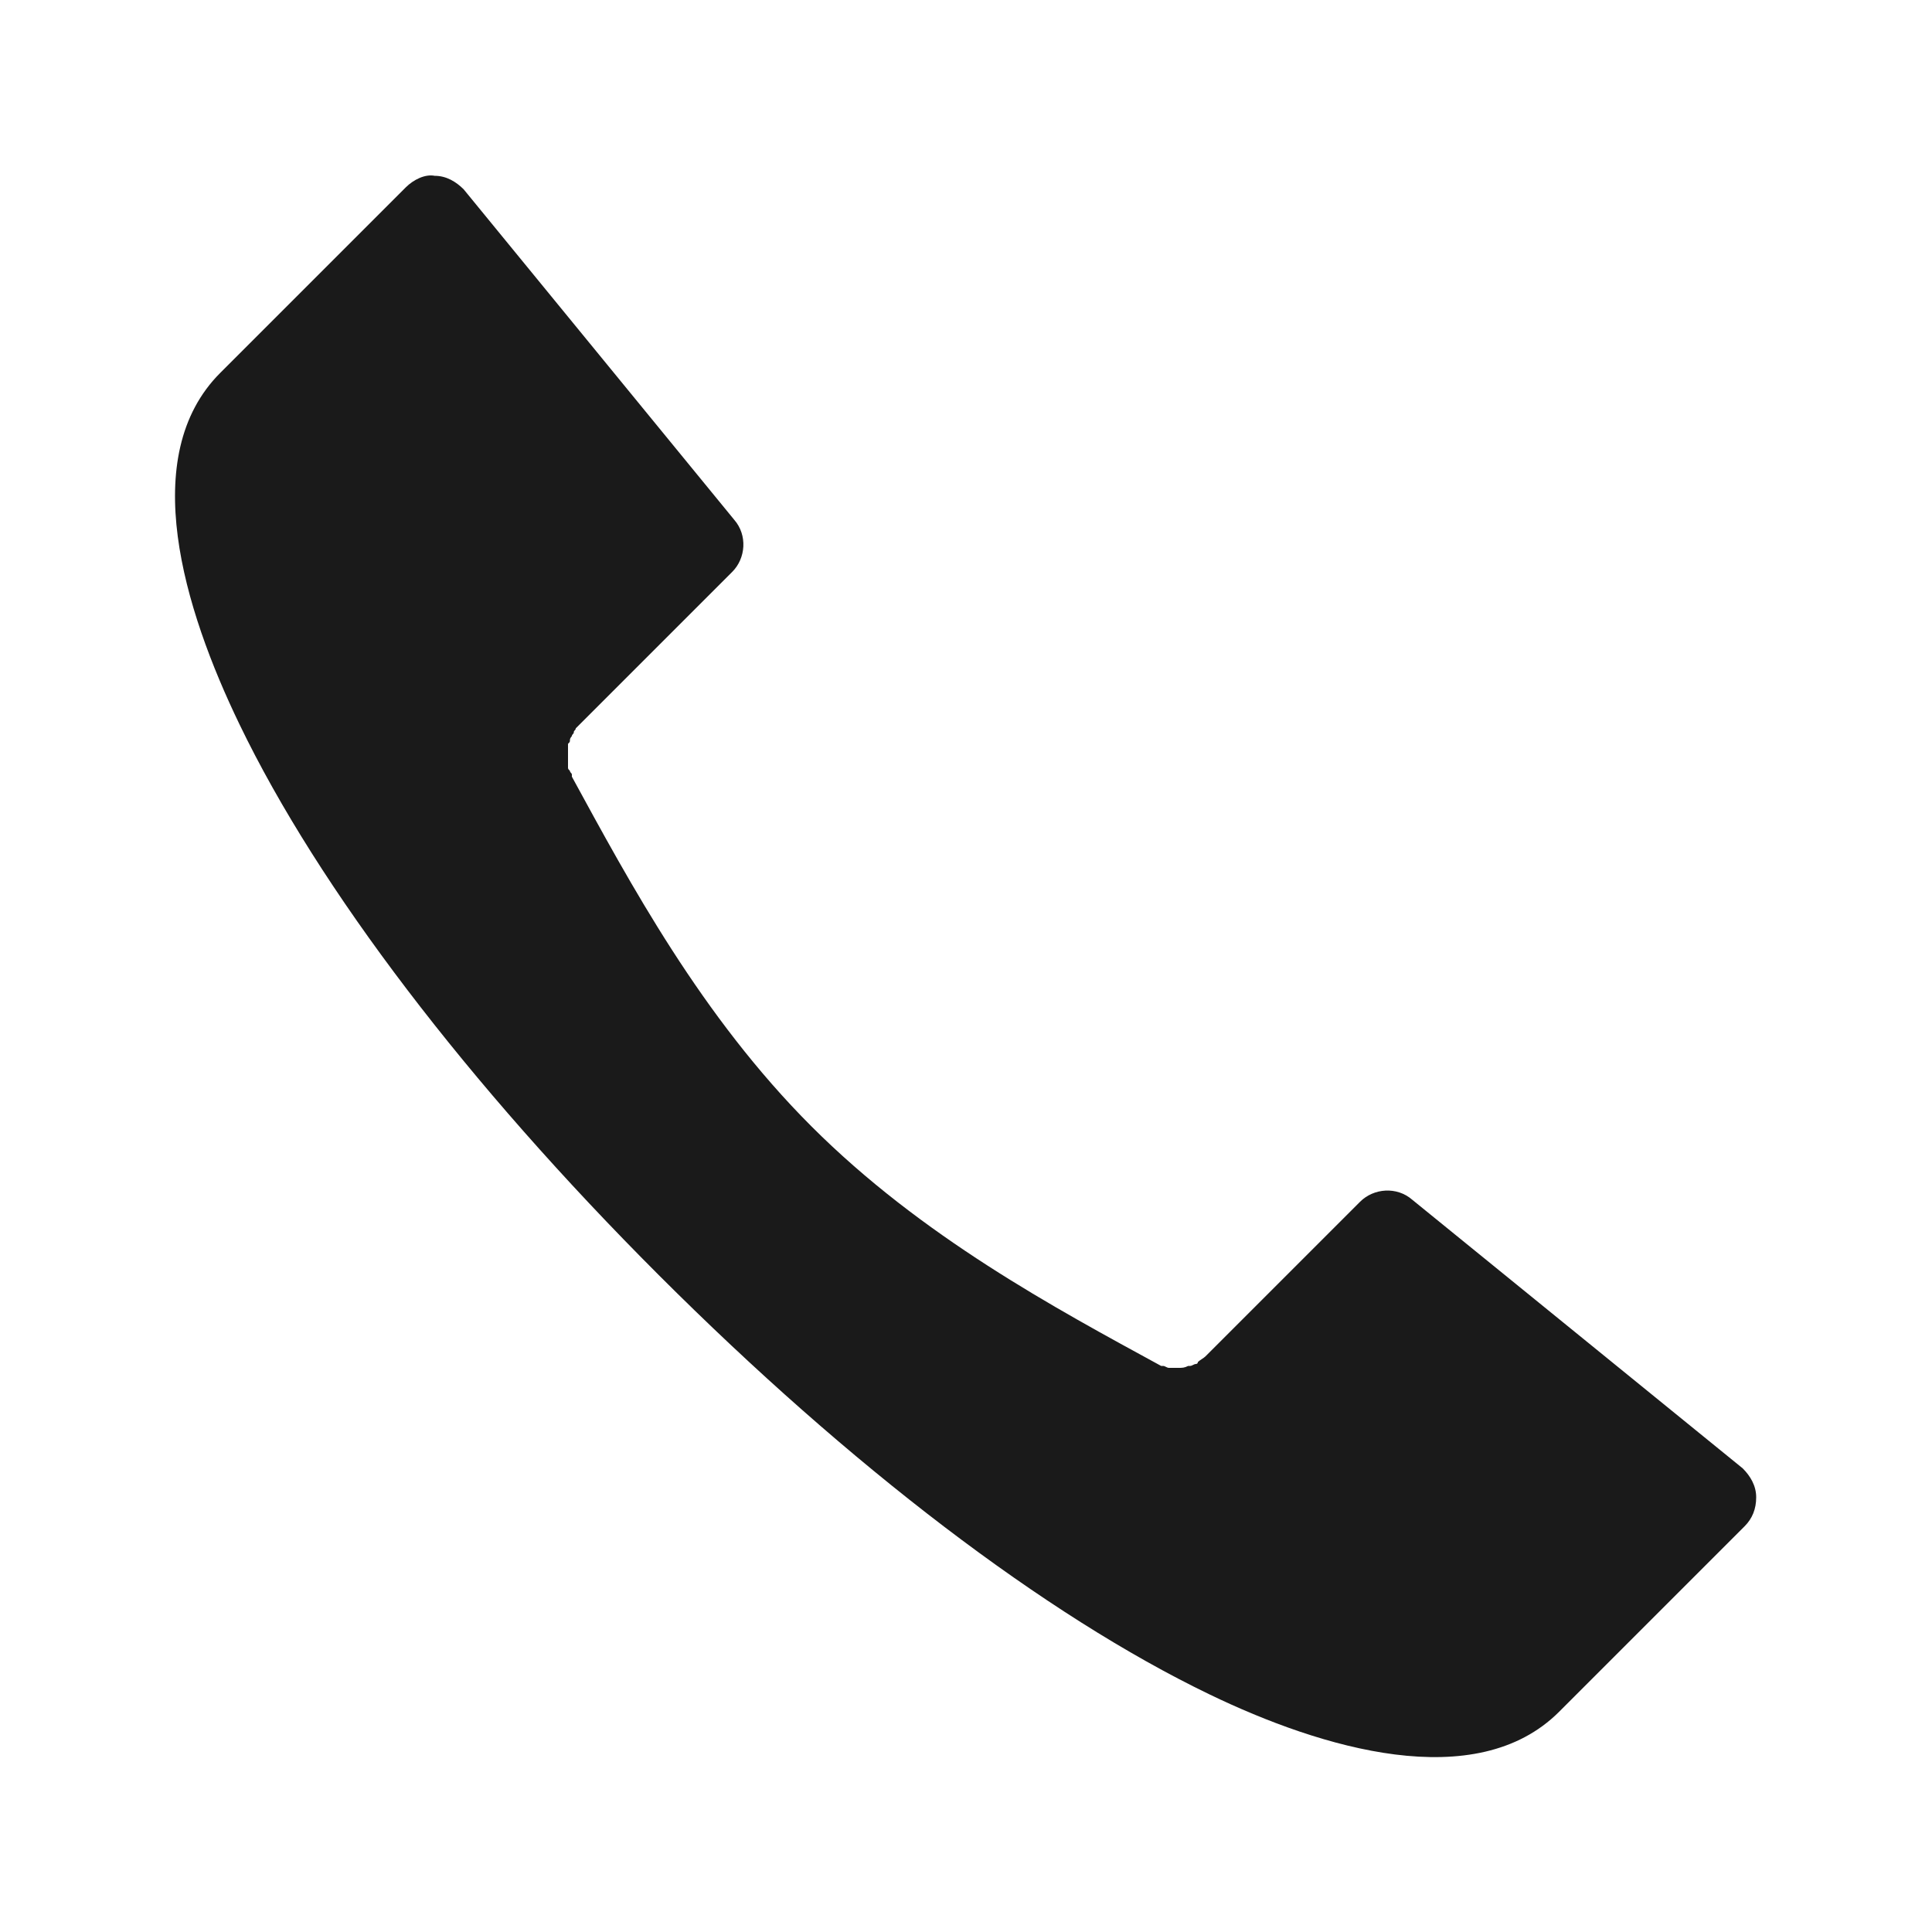 <?xml version="1.0" encoding="UTF-8"?> <svg xmlns="http://www.w3.org/2000/svg" width="19" height="19" viewBox="0 0 19 19" fill="none"> <path d="M2.166 3.667L3.99 1.843C4.066 1.767 4.18 1.71 4.275 1.729C4.389 1.729 4.484 1.786 4.56 1.862L7.22 5.111C7.353 5.263 7.334 5.491 7.201 5.624L5.681 7.144L5.662 7.163C5.662 7.182 5.643 7.182 5.643 7.201C5.643 7.22 5.624 7.22 5.624 7.239C5.624 7.239 5.605 7.258 5.605 7.277C5.605 7.296 5.605 7.296 5.586 7.315V7.543C5.586 7.562 5.586 7.562 5.605 7.581C5.605 7.6 5.624 7.6 5.624 7.619V7.638C6.194 8.683 6.897 9.994 7.98 11.077C9.063 12.16 10.374 12.863 11.419 13.433H11.438C11.457 13.433 11.476 13.452 11.495 13.452H11.59C11.628 13.452 11.647 13.452 11.685 13.433H11.704C11.723 13.433 11.742 13.414 11.761 13.414C11.761 13.414 11.78 13.414 11.78 13.395C11.799 13.376 11.837 13.357 11.856 13.338L13.376 11.818C13.509 11.685 13.737 11.666 13.889 11.799L17.138 14.44C17.214 14.516 17.271 14.611 17.271 14.725C17.271 14.839 17.233 14.934 17.157 15.01L15.333 16.834C14.516 17.651 12.996 17.195 11.894 16.663C10.279 15.884 8.36 14.421 6.479 12.54C4.598 10.659 3.135 8.74 2.356 7.125C1.805 5.985 1.349 4.484 2.166 3.667Z" fill="#1A1A1A"></path> </svg> 